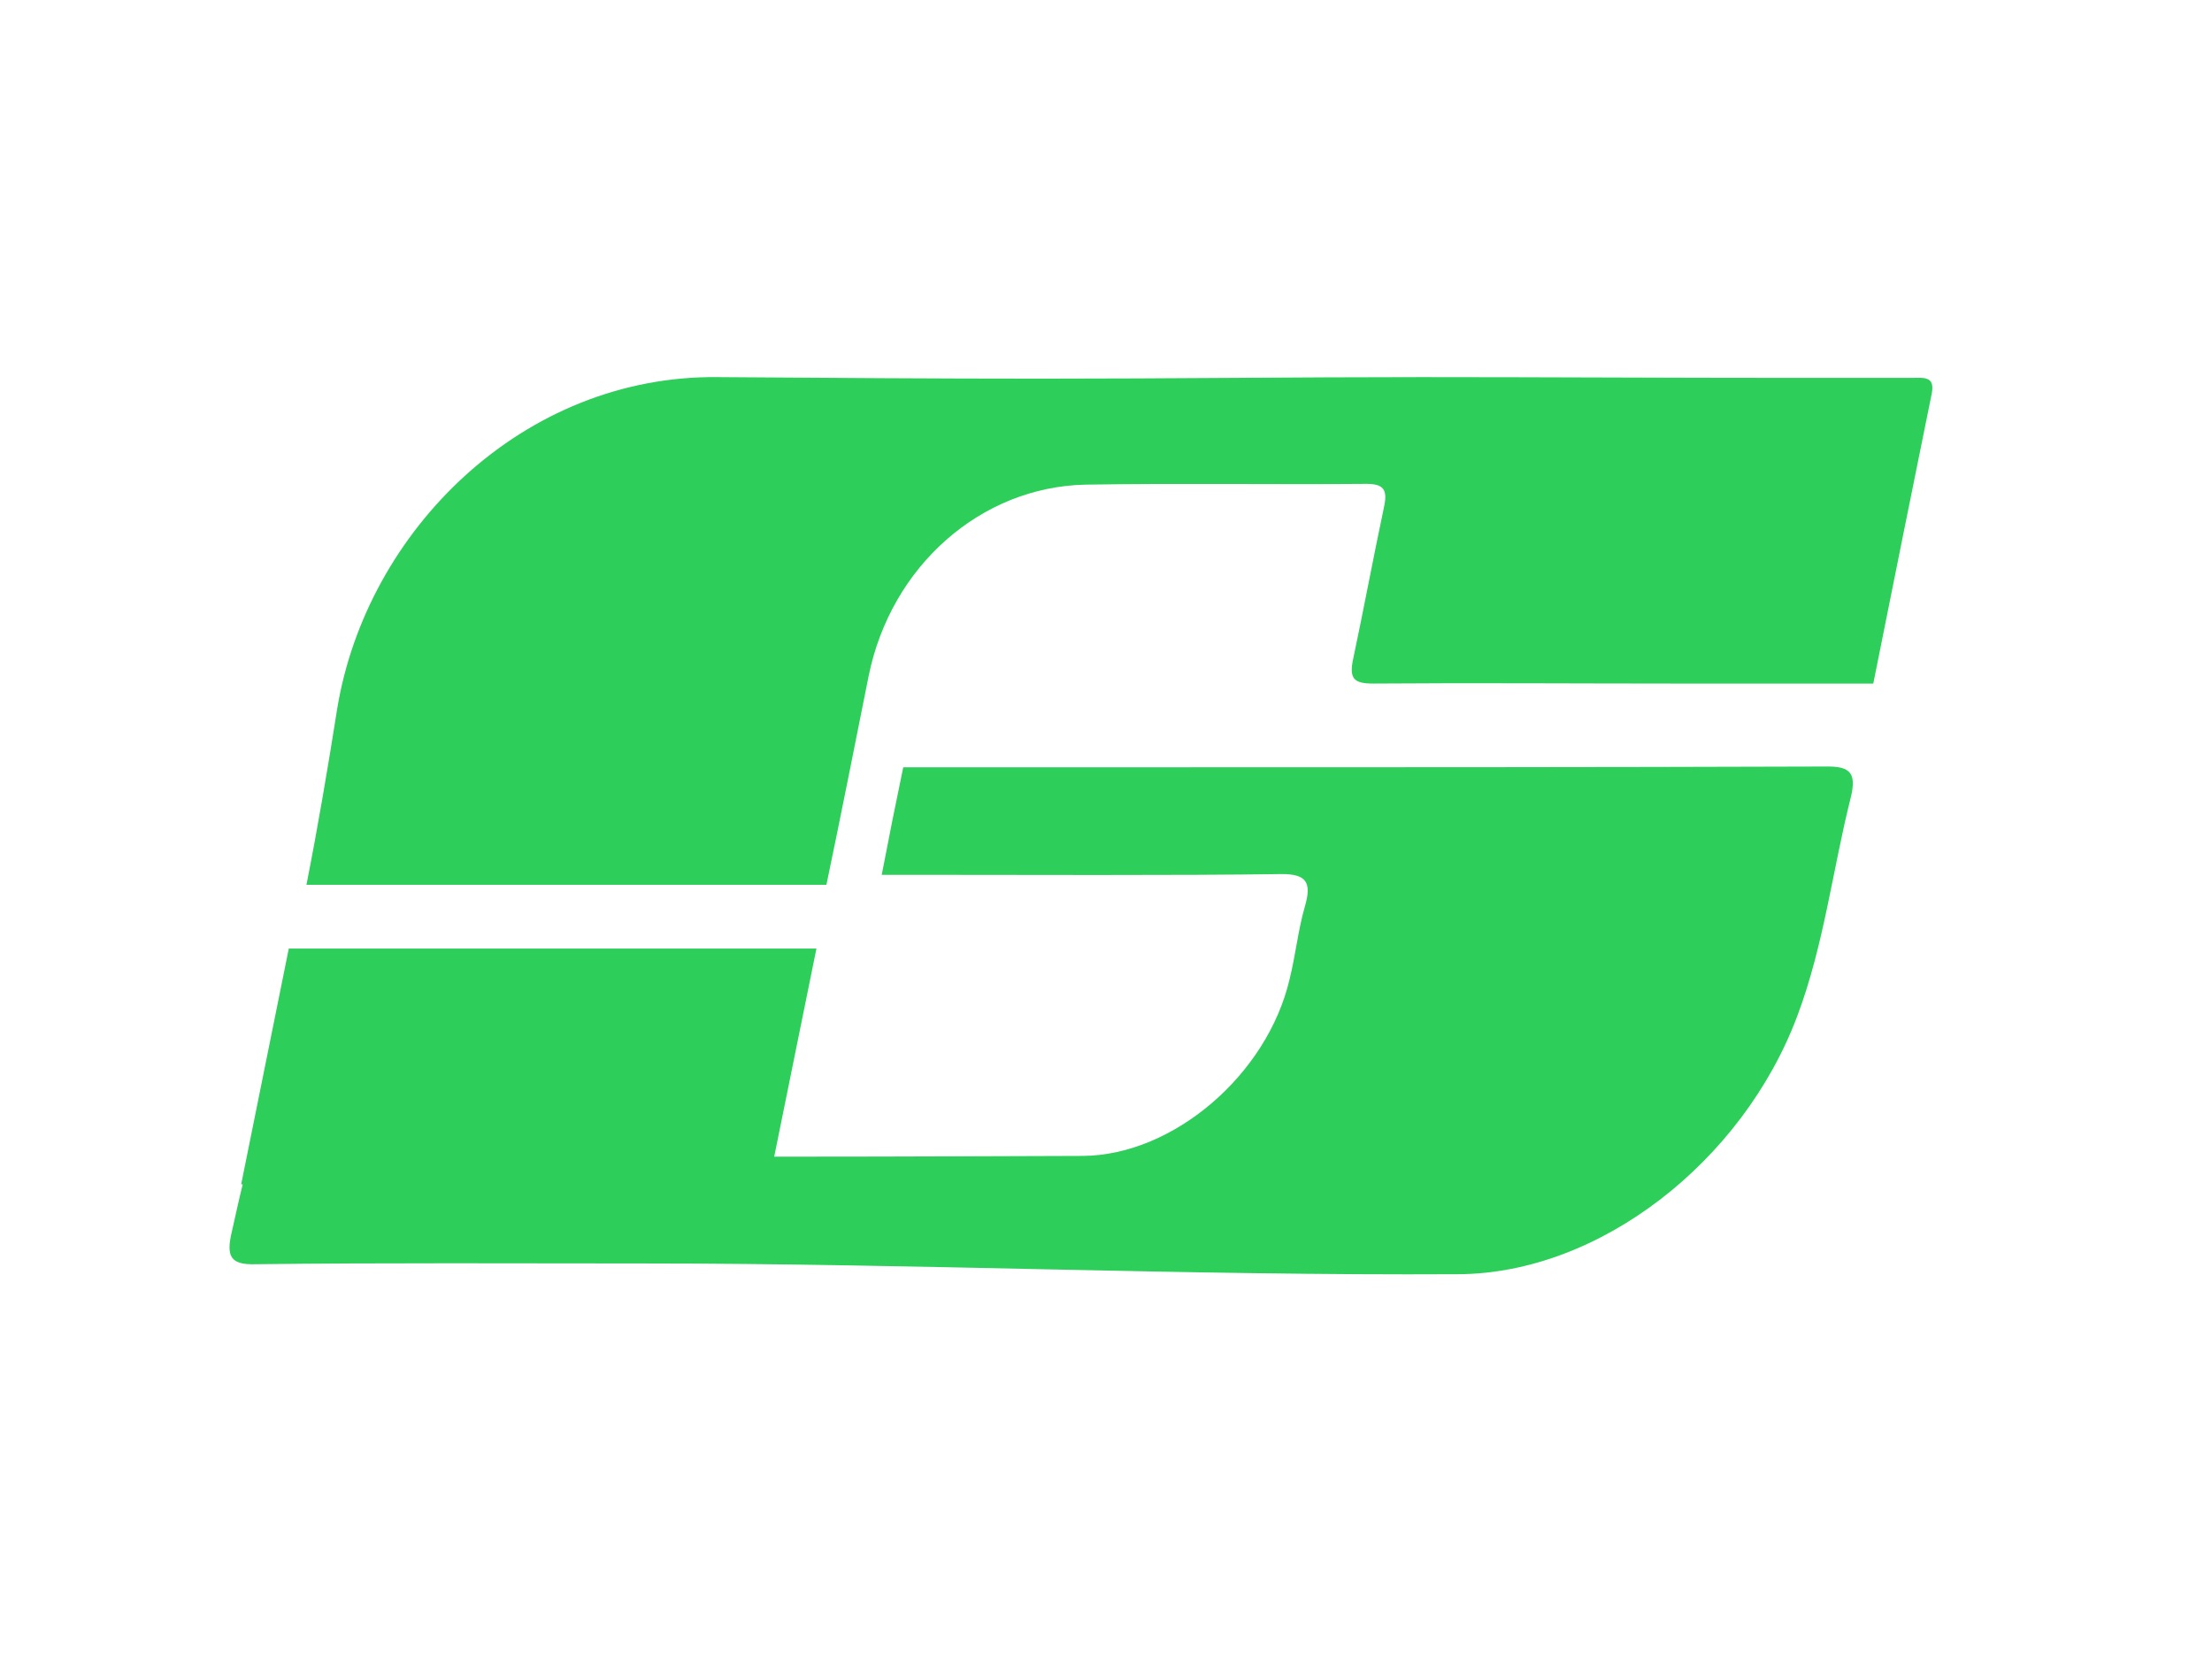 <svg xmlns="http://www.w3.org/2000/svg" xmlns:xlink="http://www.w3.org/1999/xlink" id="Layer_1" x="0px" y="0px" viewBox="0 0 288 216" style="enable-background:new 0 0 288 216;" xml:space="preserve"><style type="text/css">	.st0{fill:#2ECE5B;}</style><g>	<path class="st0" d="M113.1,88c2.9-14.3,14.6-24.6,28.2-24.9c12.2-0.2,24.4,0,36.6-0.1c2.2,0,2.8,0.7,2.3,3  c-1.4,6.6-2.6,13.1-4,19.7c-0.6,2.7,0.1,3.3,2.6,3.3c13.1-0.1,26.2,0,39.3,0c8.4,0,16.9,0,25.8,0c2.6-13,5.1-25.4,7.6-37.7  c0.5-2.4-1.1-2.1-2.6-2.1c-5.2,0-10.4,0-15.6,0c-16.1,0-32.2-0.1-48.3-0.1c-16.4,0-32.9,0.2-49.3,0.2c-14.1,0-28.2-0.1-42.2-0.2  c-25.4-0.3-45.8,20-49.6,43.2c-1.2,7.6-2.5,15.3-4,22.9h67.7C109.5,106.1,111.3,97,113.1,88z"></path>	<path class="st0" d="M238,99.8c-30.6,0.1-61.1,0.1-91.7,0.1c-6.5,0-22,0-28.7,0c-1,4.8-1.9,9.3-2.8,14c1.7,0,3,0,4.4,0  c12.9,0,34.7,0.1,47.7-0.1c3.2,0,3.9,1.1,3,4.2c-0.9,3.1-1.2,6.3-2,9.5c-2.9,12.4-15.1,22.9-26.9,23c-4.7,0-21.3,0.1-40.2,0.1  l5.5-27.1H37.6l-6.2,30.7h0.2c-0.5,2-0.9,3.9-1.4,6.1c-0.8,3.3-0.2,4.4,3.1,4.3c16.8-0.2,33.6-0.1,50.4-0.1  c35.5,0,70.6,1.6,106.2,1.4c18.4-0.1,37-14.7,44.1-33.6c3.5-9.3,4.6-19.1,7-28.6C241.7,100.7,240.9,99.8,238,99.8z"></path></g></svg>